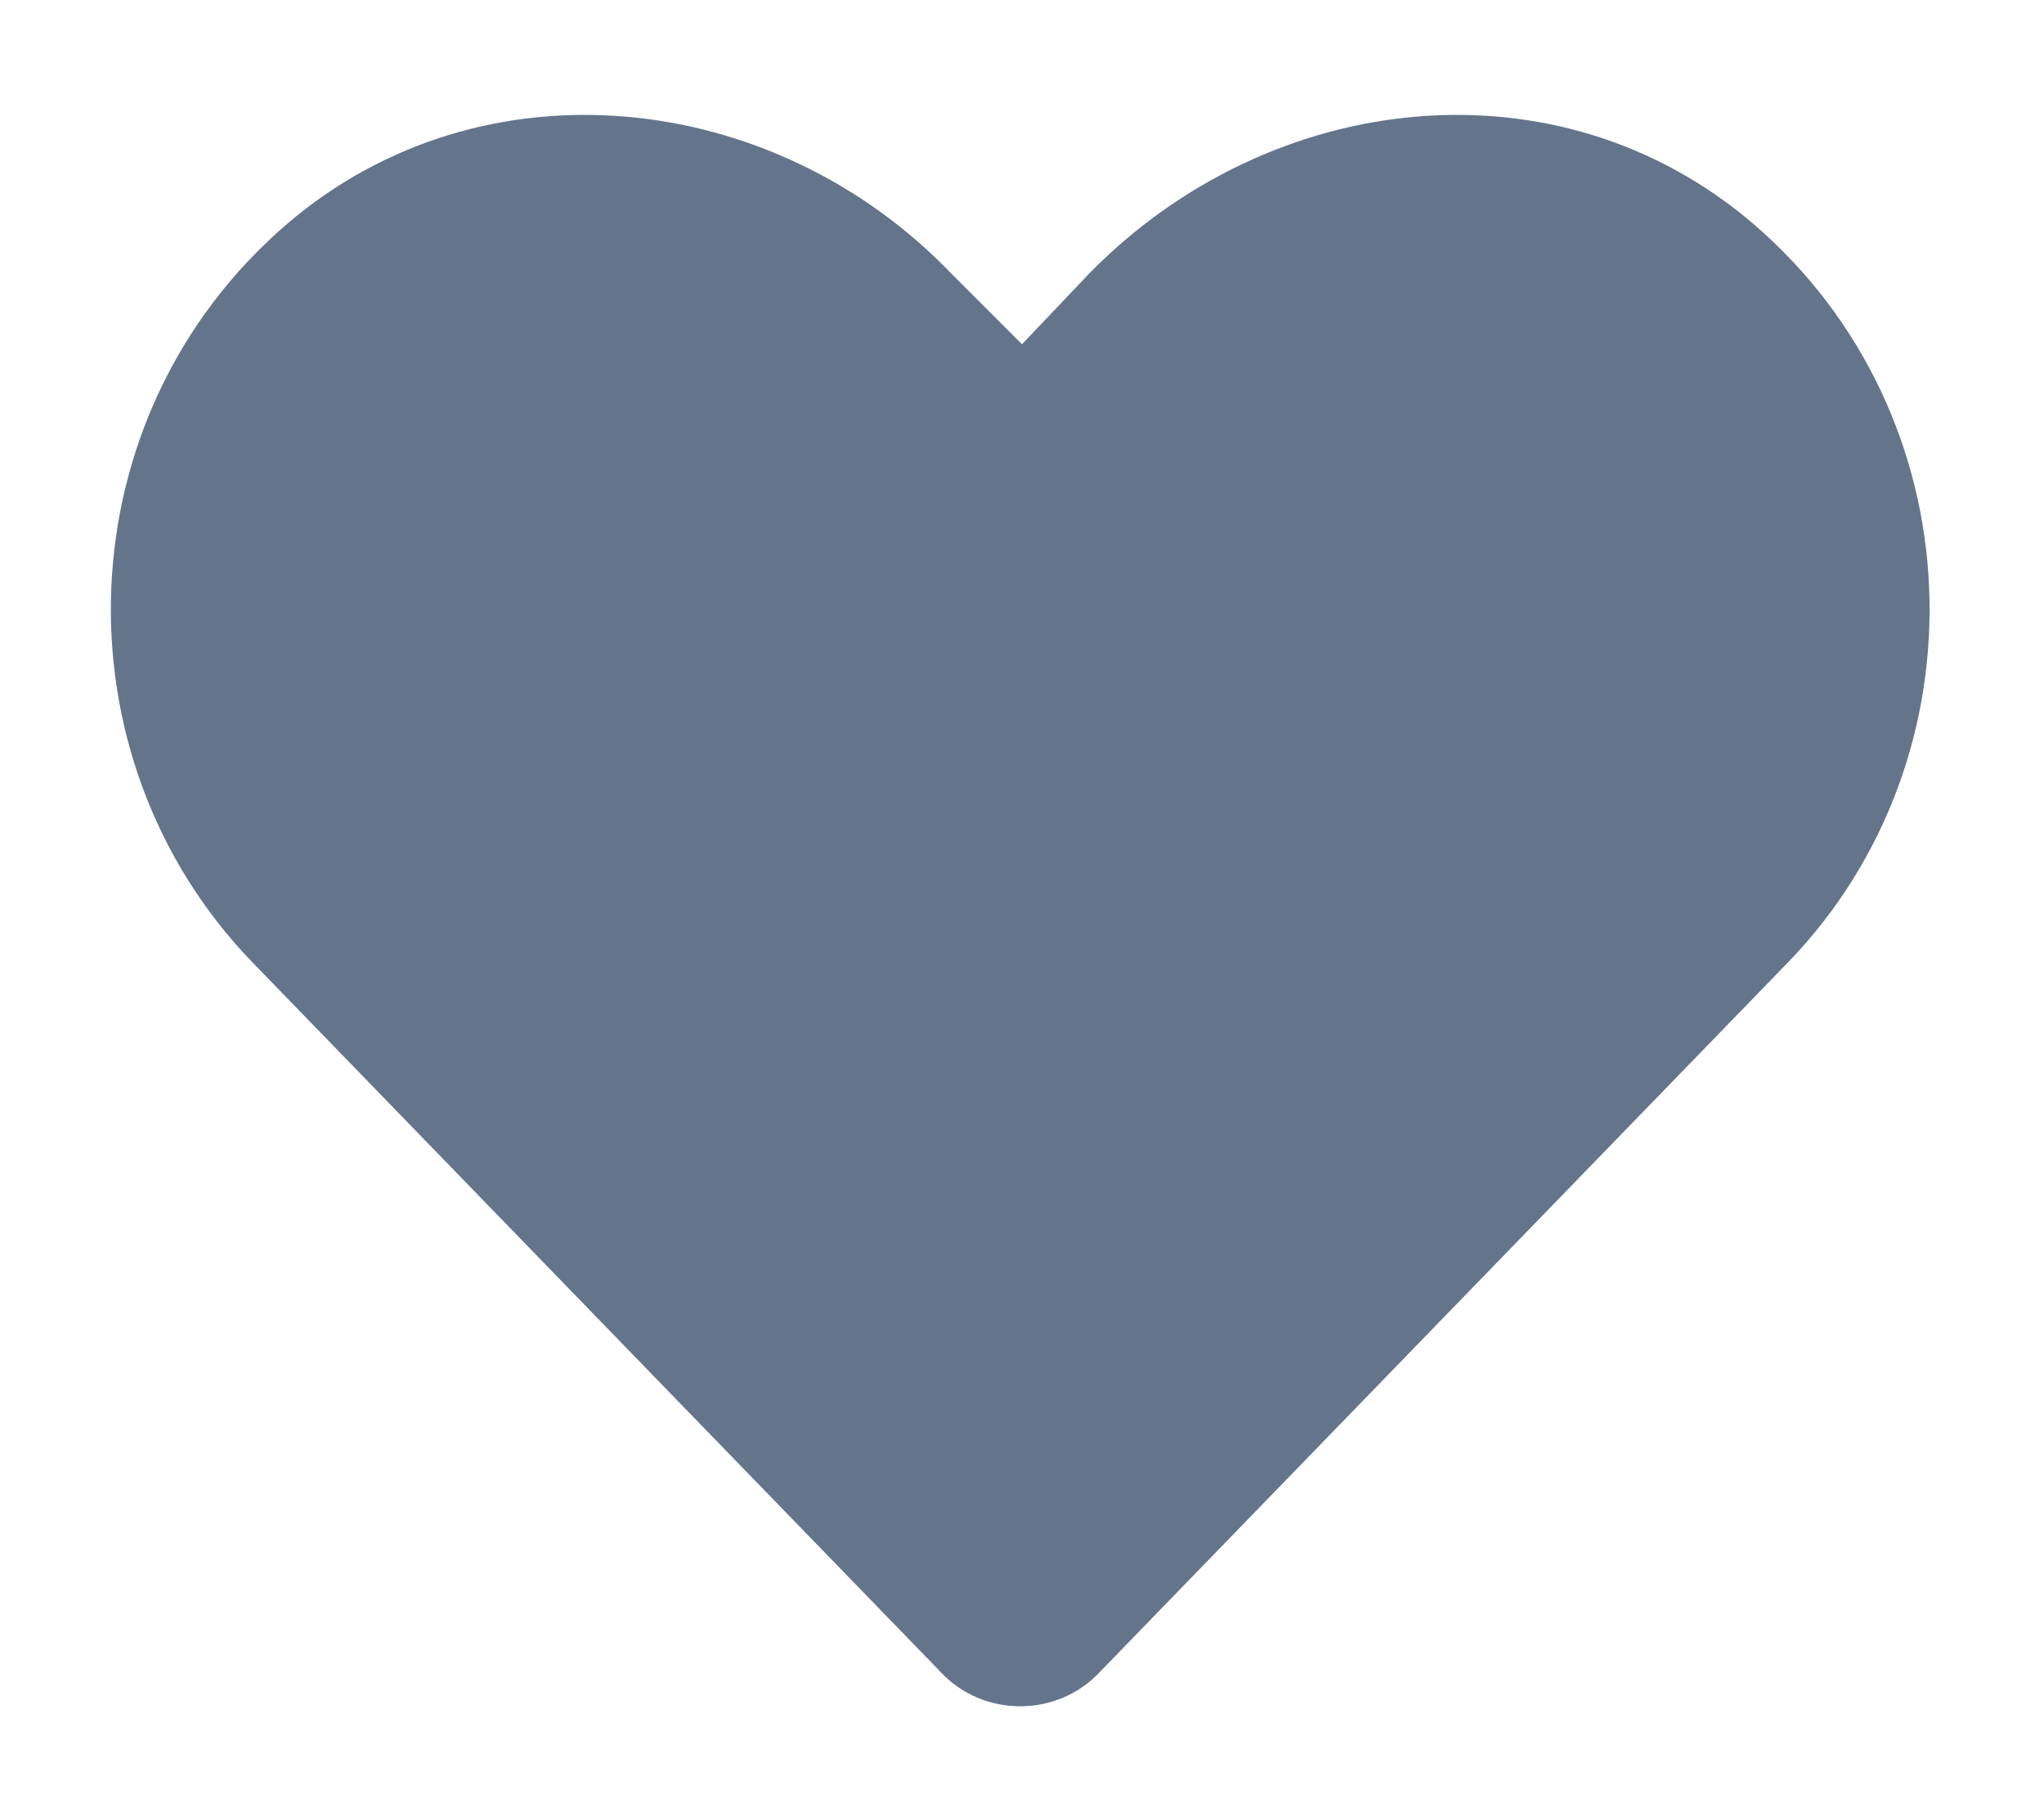 <svg width="18" height="16" viewBox="0 0 18 16" fill="none" xmlns="http://www.w3.org/2000/svg">
<path d="M15.438 1.969C13.719 0.5 11.188 0.781 9.594 2.406L9 3.031L8.375 2.406C6.812 0.781 4.25 0.5 2.531 1.969C0.562 3.656 0.469 6.656 2.219 8.469L8.281 14.719C8.656 15.125 9.312 15.125 9.688 14.719L15.75 8.469C17.5 6.656 17.406 3.656 15.438 1.969Z" fill="#64748B"/>
</svg>
